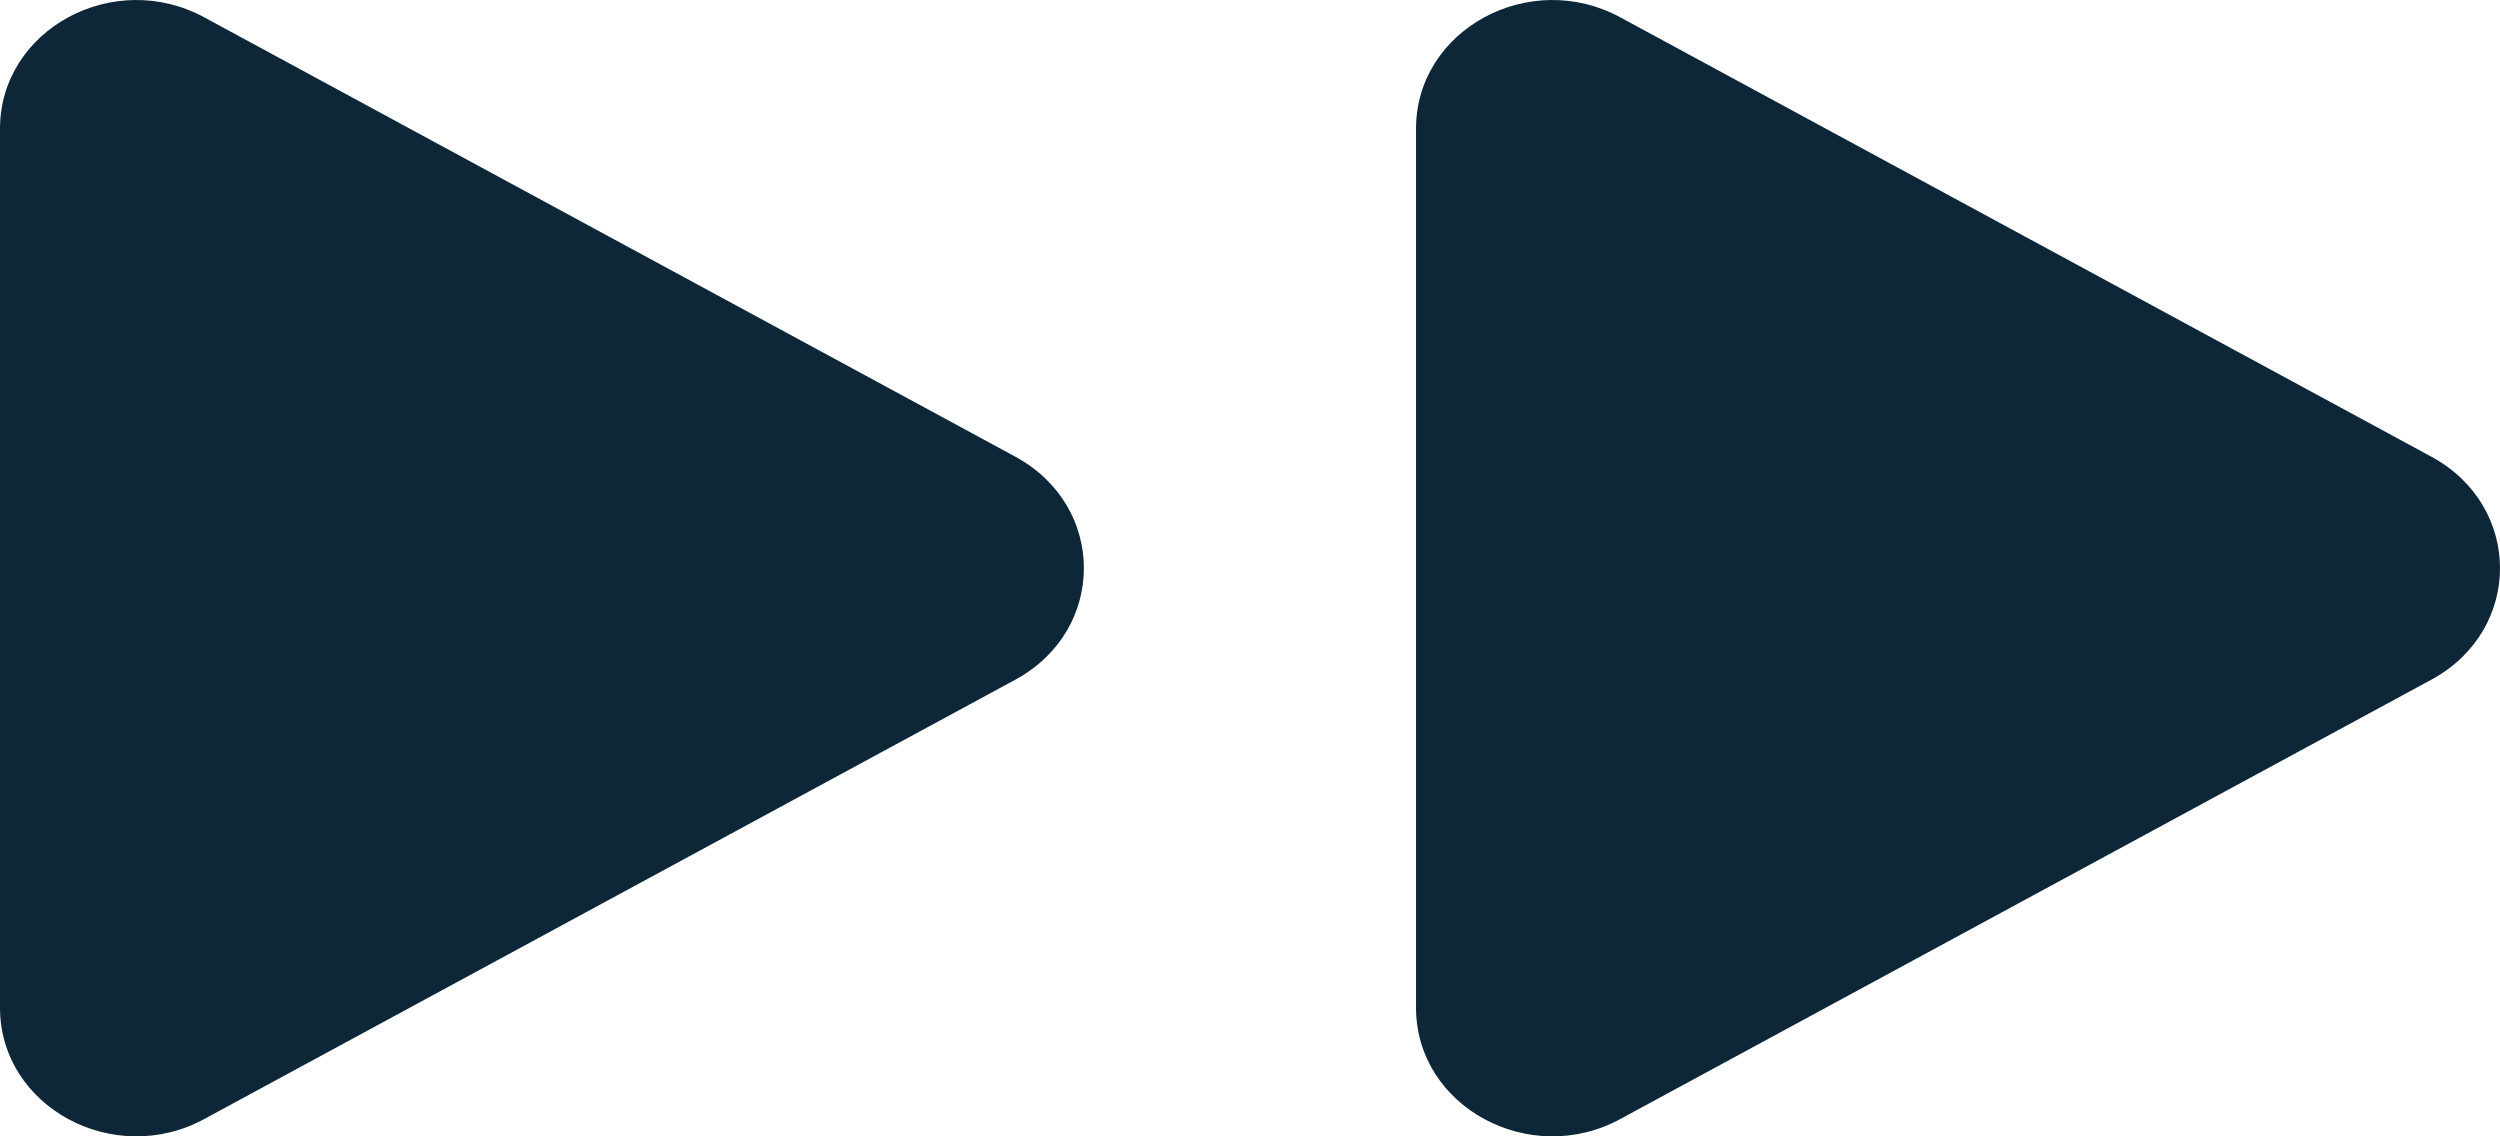 <svg width="22" height="10" viewBox="0 0 22 10" fill="none" xmlns="http://www.w3.org/2000/svg">
<path d="M8.939 4.021L1.802 0.155C1.002 -0.283 0 0.259 0 1.133V8.867C0 9.741 1.002 10.283 1.802 9.845L8.939 5.979C9.738 5.542 9.738 4.458 8.939 4.021Z" fill="#0D2739"/>
<path d="M21.4 4.021L14.263 0.155C13.464 -0.283 12.461 0.259 12.461 1.133V8.867C12.461 9.741 13.464 10.283 14.263 9.845L21.4 5.979C22.2 5.542 22.2 4.458 21.4 4.021Z" fill="#0D2739"/>
</svg>

